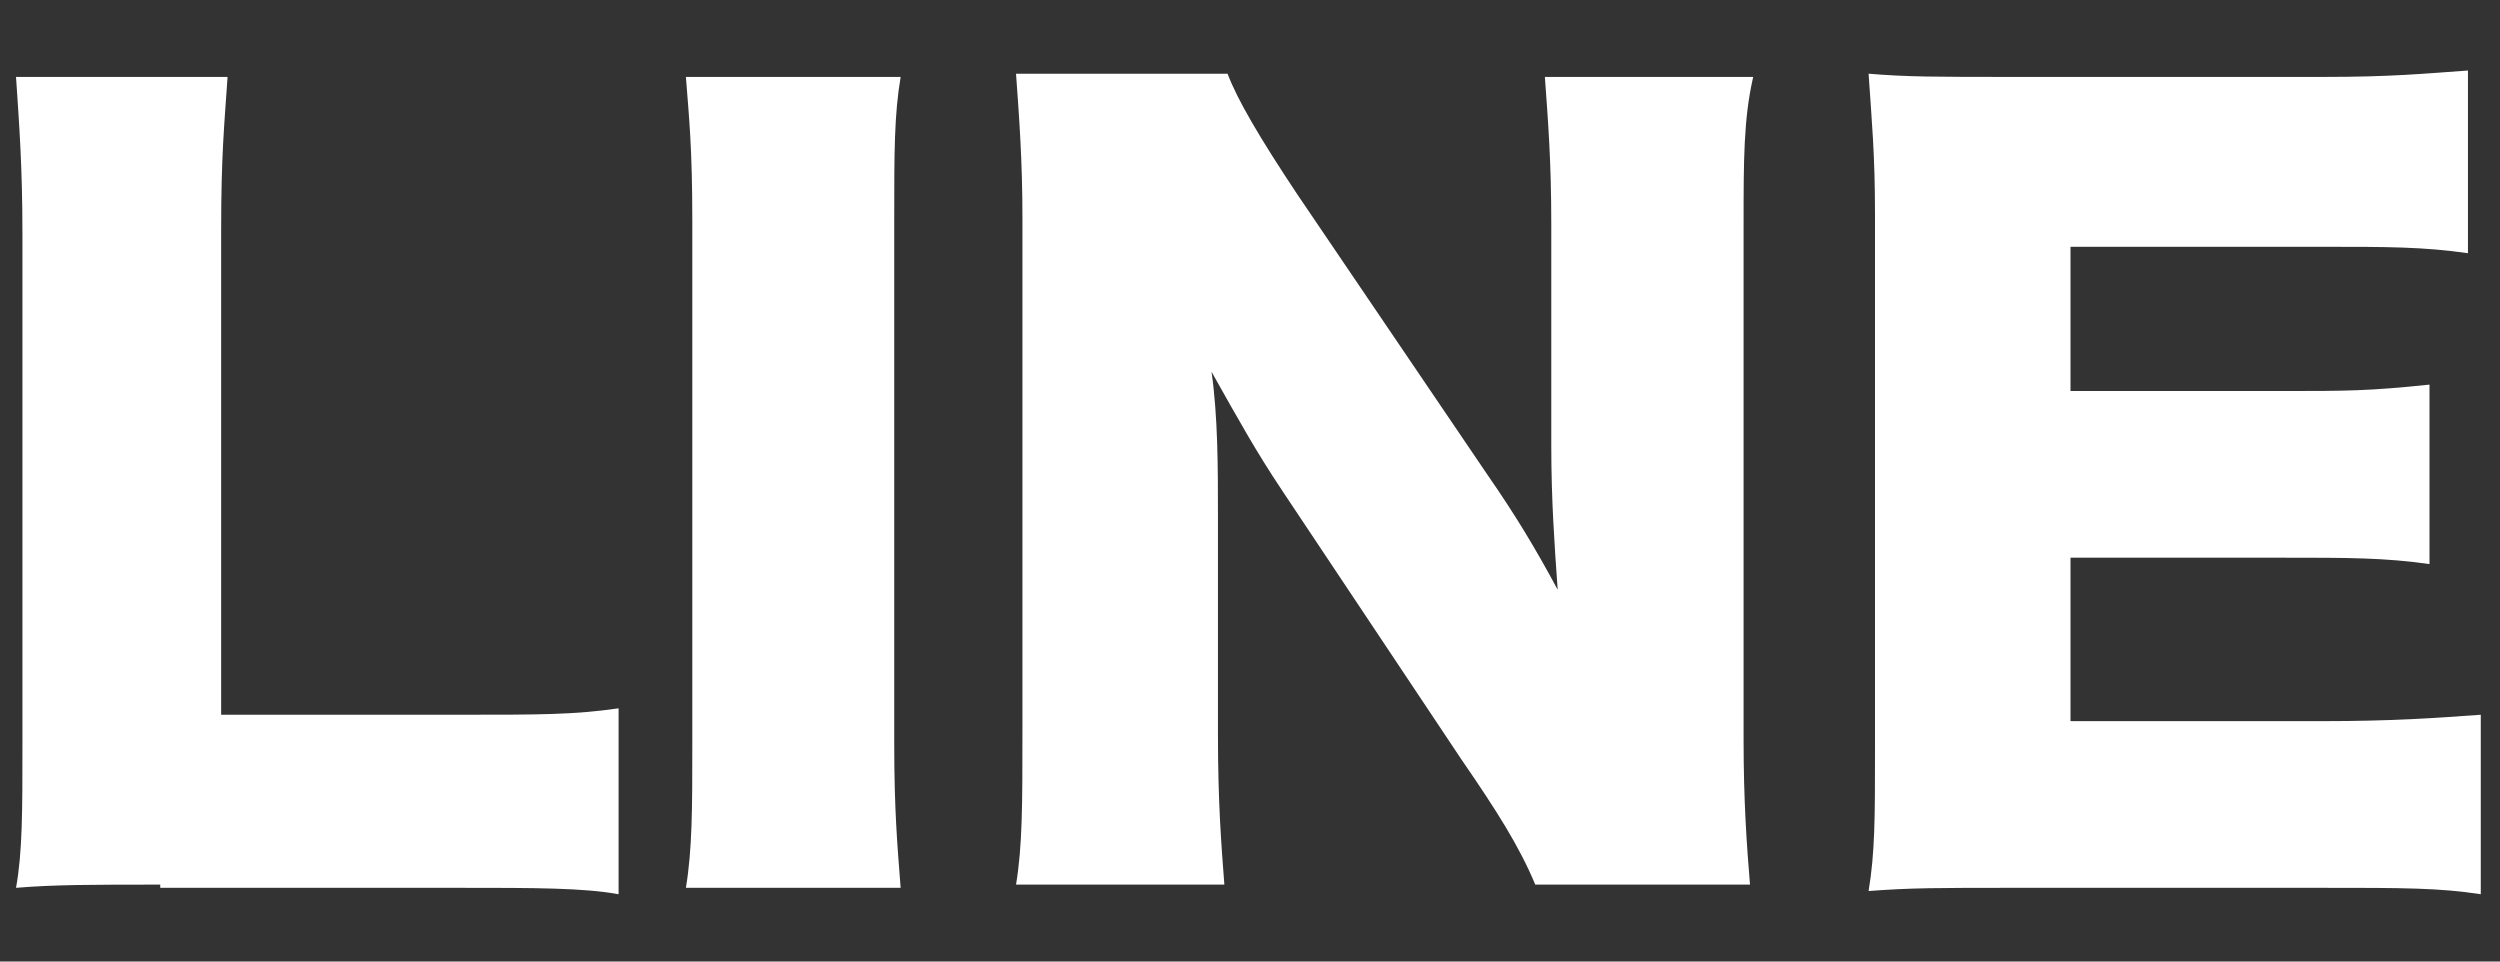 <?xml version="1.0" encoding="utf-8"?>
<!-- Generator: Adobe Illustrator 28.2.0, SVG Export Plug-In . SVG Version: 6.00 Build 0)  -->
<svg version="1.1" id="レイヤー_1" xmlns="http://www.w3.org/2000/svg" xmlns:xlink="http://www.w3.org/1999/xlink" x="0px"
	 y="0px" width="78px" height="30px" viewBox="0 0 78 30" style="enable-background:new 0 0 78 30;" xml:space="preserve">
<rect x="0" y="0" width="78" height="30" fill="#333333" stroke="none"/>
<style type="text/css">
	.st0{fill:#FFFFFF;}
</style>
<g>
	<path class="st0" d="M5,27.6c-2.1,0-3.3,0-4.5,0.1c0.2-1.1,0.2-2.4,0.2-4.4v-16c0-2.1-0.1-3.4-0.2-4.9h6.6C7,3.9,6.9,4.8,6.9,7.2
		v15.1h7.4c2.6,0,3.6,0,5-0.2v5.8c-1.1-0.2-2.6-0.2-5-0.2H5z"/>
	<path class="st0" d="M28.1,2.4c-0.2,1.2-0.2,2.3-0.2,4.5v16.3c0,2.1,0.1,3.2,0.2,4.5h-6.7c0.2-1.2,0.2-2.5,0.2-4.5V6.9
		c0-2.3-0.1-3.2-0.2-4.5H28.1z"/>
	<path class="st0" d="M46.4,14.8c0.9,1.3,1.5,2.3,2.2,3.6c-0.1-1.4-0.2-2.8-0.2-4.5V7c0-2-0.1-3.2-0.2-4.6h6.5
		C54.4,3.7,54.4,5,54.4,7v16.1c0,1.9,0.1,3.3,0.2,4.5h-6.7c-0.5-1.2-1.2-2.3-2.3-3.9L40,15.3c-0.8-1.2-1.3-2.1-2.2-3.7
		c0.2,1.4,0.2,3,0.2,4.5v6.8c0,2.1,0.1,3.4,0.2,4.7h-6.5c0.2-1.2,0.2-2.5,0.2-4.8v-16c0-1.8-0.1-3.1-0.2-4.5h6.6
		c0.3,0.8,1,2,2.2,3.8L46.4,14.8z"/>
	<path class="st0" d="M77.4,27.9c-1.3-0.2-2.4-0.2-5-0.2h-9.6c-2.3,0-3.2,0-4.5,0.1c0.2-1.2,0.2-2.3,0.2-4.4V6.7
		c0-1.9-0.1-2.9-0.2-4.4c1.2,0.1,2.1,0.1,4.5,0.1h9.7c2.1,0,3.1-0.1,4.5-0.2v5.7c-1.4-0.2-2.5-0.2-4.5-0.2h-7.9v4.5h6.6
		c2,0,2.7,0,4.6-0.2v5.6c-1.4-0.2-2.5-0.2-4.6-0.2h-6.6v5.1h7.8c2.3,0,3.6-0.1,5-0.2V27.9z"/>
</g>
</svg>

